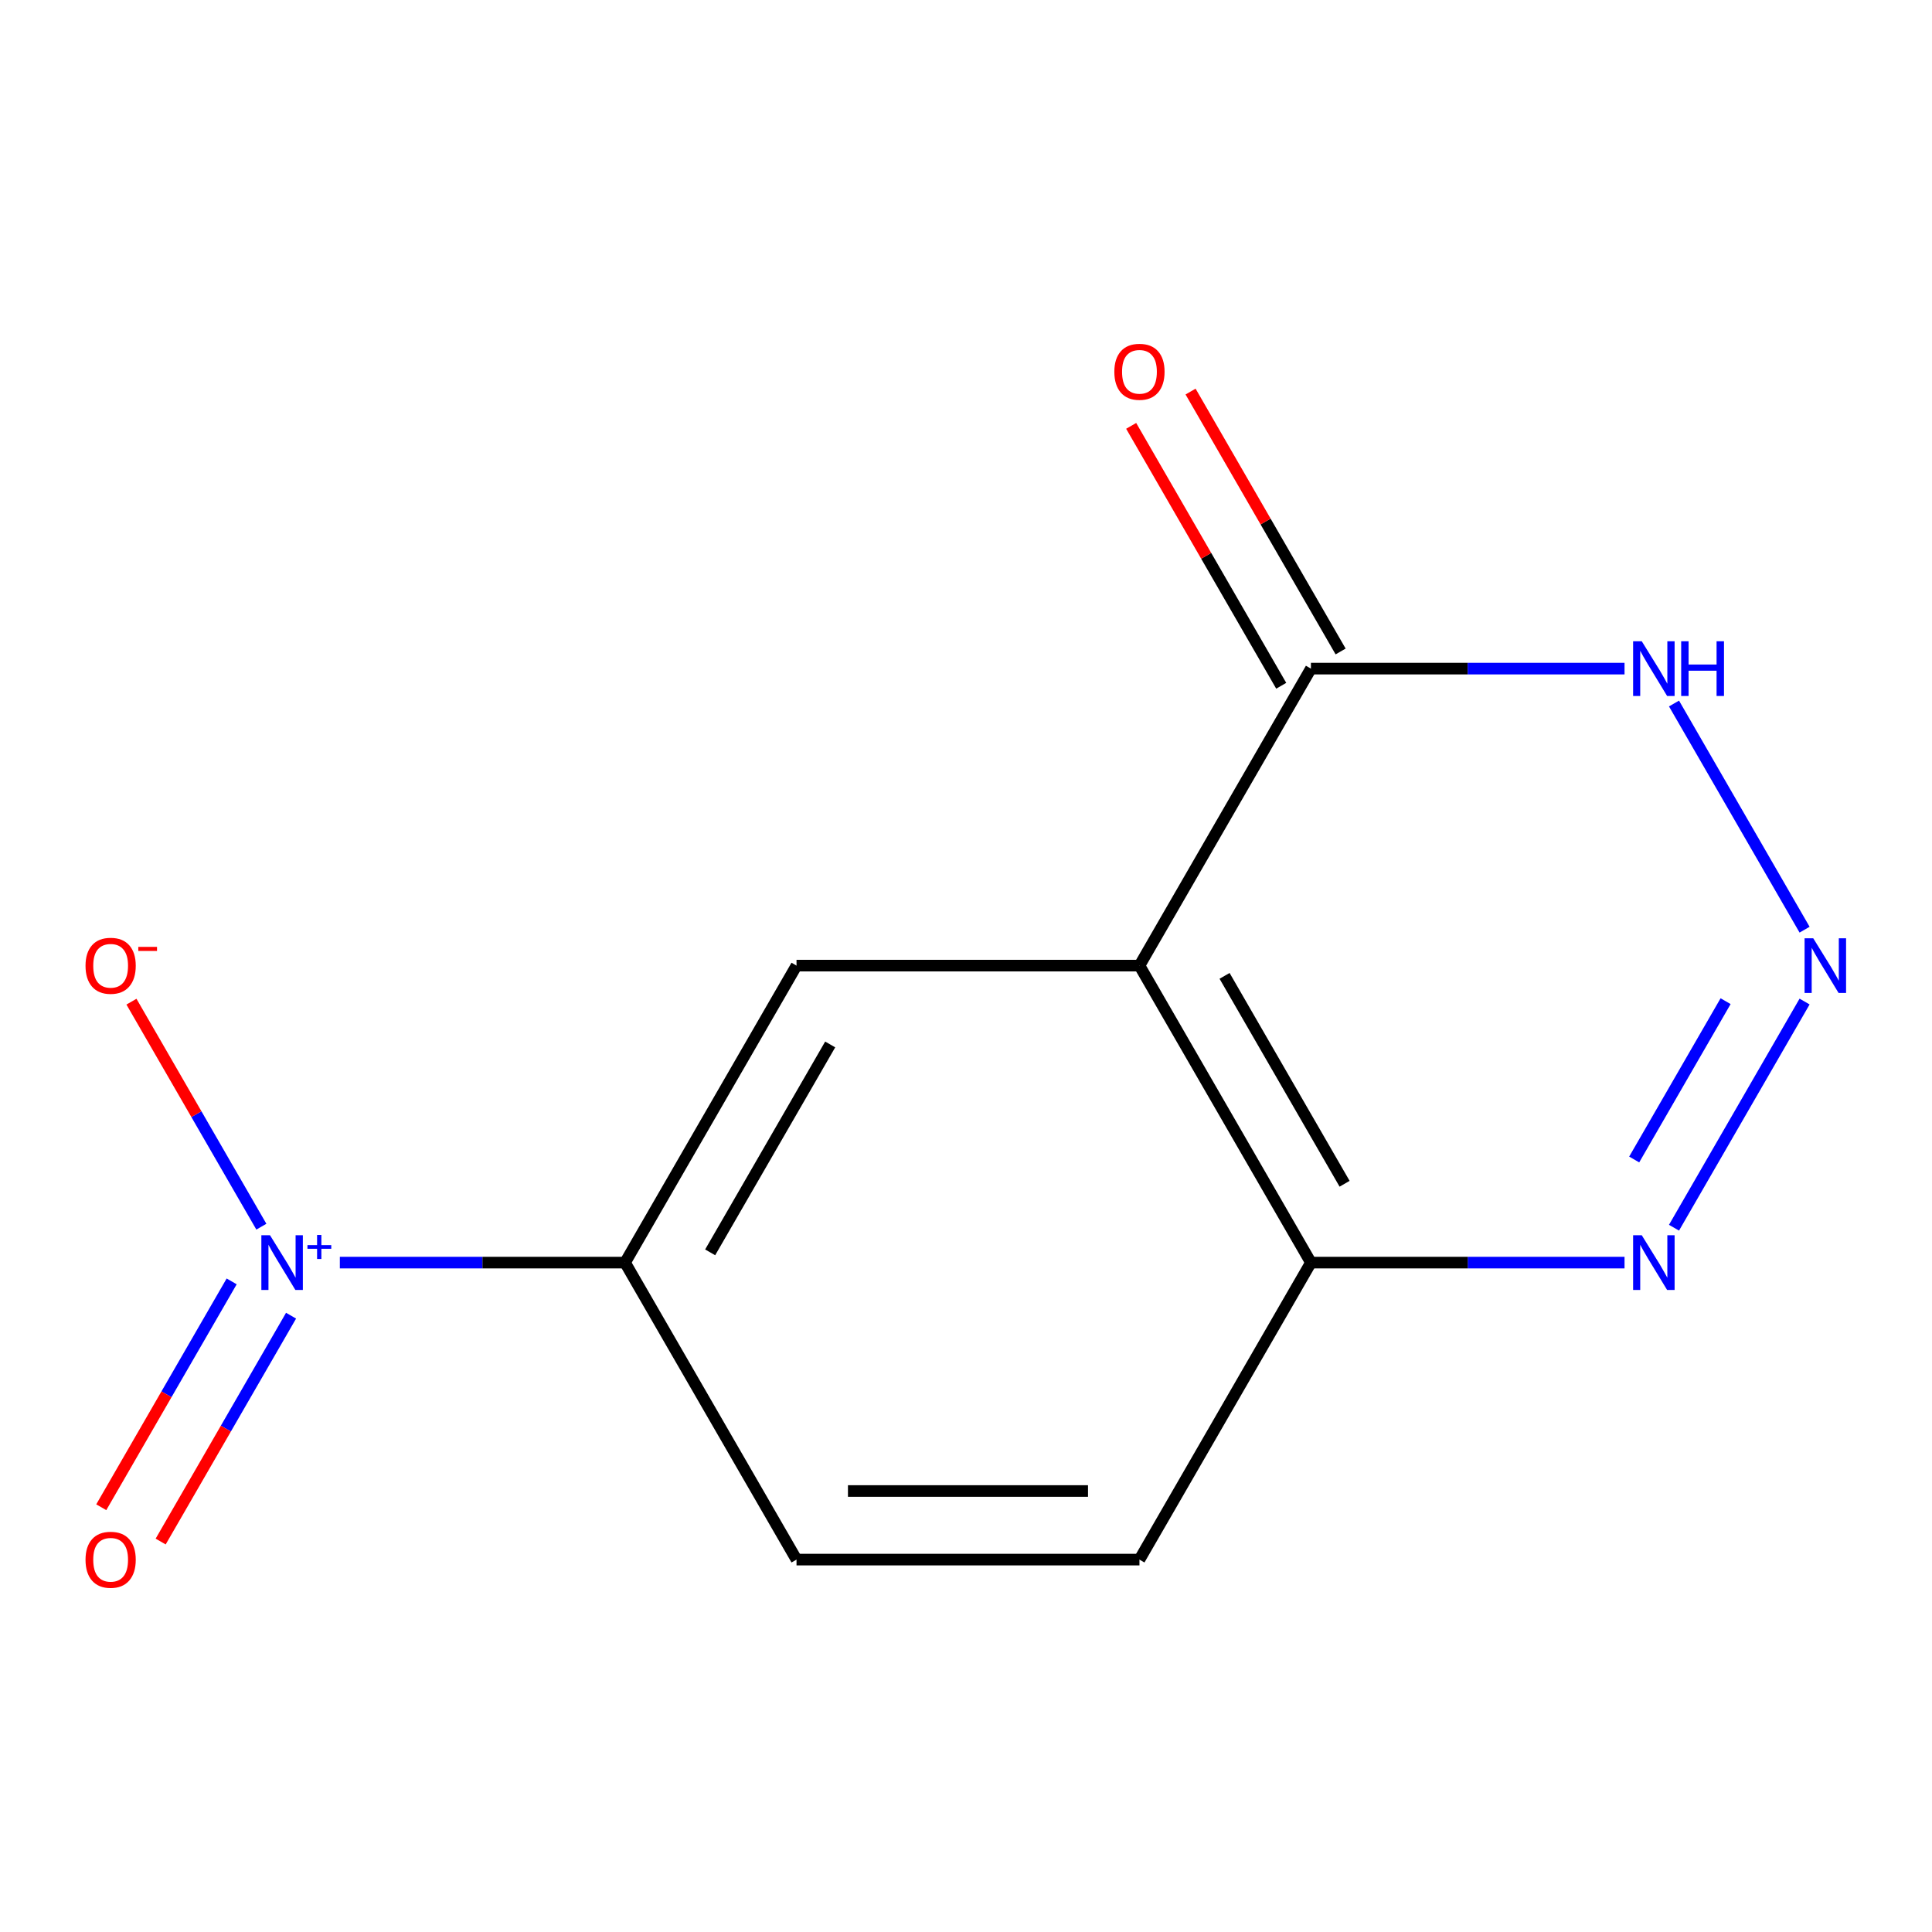 <?xml version='1.0' encoding='iso-8859-1'?>
<svg version='1.1' baseProfile='full'
              xmlns='http://www.w3.org/2000/svg'
                      xmlns:rdkit='http://www.rdkit.org/xml'
                      xmlns:xlink='http://www.w3.org/1999/xlink'
                  xml:space='preserve'
width='1000px' height='1000px' viewBox='0 0 1000 1000'>
<!-- END OF HEADER -->
<rect style='opacity:1.0;fill:#FFFFFF;stroke:none' width='1000' height='1000' x='0' y='0'> </rect>
<path class='bond-2' d='M 589.779,499.8 L 678.531,346.077' style='fill:none;fill-rule:evenodd;stroke:#000000;stroke-width:6px;stroke-linecap:butt;stroke-linejoin:miter;stroke-opacity:1' />
<path class='bond-5' d='M 589.779,499.8 L 412.275,499.8' style='fill:none;fill-rule:evenodd;stroke:#000000;stroke-width:6px;stroke-linecap:butt;stroke-linejoin:miter;stroke-opacity:1' />
<path class='bond-7' d='M 589.779,499.8 L 678.531,653.523' style='fill:none;fill-rule:evenodd;stroke:#000000;stroke-width:6px;stroke-linecap:butt;stroke-linejoin:miter;stroke-opacity:1' />
<path class='bond-7' d='M 633.836,505.108 L 695.963,612.714' style='fill:none;fill-rule:evenodd;stroke:#000000;stroke-width:6px;stroke-linecap:butt;stroke-linejoin:miter;stroke-opacity:1' />
<path class='bond-0' d='M 175.901,653.523 L 249.712,653.523' style='fill:none;fill-rule:evenodd;stroke:#0000FF;stroke-width:6px;stroke-linecap:butt;stroke-linejoin:miter;stroke-opacity:1' />
<path class='bond-0' d='M 249.712,653.523 L 323.523,653.523' style='fill:none;fill-rule:evenodd;stroke:#000000;stroke-width:6px;stroke-linecap:butt;stroke-linejoin:miter;stroke-opacity:1' />
<path class='bond-8' d='M 135.281,634.926 L 101.66,576.693' style='fill:none;fill-rule:evenodd;stroke:#0000FF;stroke-width:6px;stroke-linecap:butt;stroke-linejoin:miter;stroke-opacity:1' />
<path class='bond-8' d='M 101.66,576.693 L 68.04,518.461' style='fill:none;fill-rule:evenodd;stroke:#FF0000;stroke-width:6px;stroke-linecap:butt;stroke-linejoin:miter;stroke-opacity:1' />
<path class='bond-9' d='M 119.909,663.246 L 86.161,721.698' style='fill:none;fill-rule:evenodd;stroke:#0000FF;stroke-width:6px;stroke-linecap:butt;stroke-linejoin:miter;stroke-opacity:1' />
<path class='bond-9' d='M 86.161,721.698 L 52.414,780.15' style='fill:none;fill-rule:evenodd;stroke:#FF0000;stroke-width:6px;stroke-linecap:butt;stroke-linejoin:miter;stroke-opacity:1' />
<path class='bond-9' d='M 150.653,680.996 L 116.906,739.448' style='fill:none;fill-rule:evenodd;stroke:#0000FF;stroke-width:6px;stroke-linecap:butt;stroke-linejoin:miter;stroke-opacity:1' />
<path class='bond-9' d='M 116.906,739.448 L 83.158,797.901' style='fill:none;fill-rule:evenodd;stroke:#FF0000;stroke-width:6px;stroke-linecap:butt;stroke-linejoin:miter;stroke-opacity:1' />
<path class='bond-1' d='M 934.05,518.398 L 866.462,635.463' style='fill:none;fill-rule:evenodd;stroke:#0000FF;stroke-width:6px;stroke-linecap:butt;stroke-linejoin:miter;stroke-opacity:1' />
<path class='bond-1' d='M 893.167,518.207 L 845.856,600.152' style='fill:none;fill-rule:evenodd;stroke:#0000FF;stroke-width:6px;stroke-linecap:butt;stroke-linejoin:miter;stroke-opacity:1' />
<path class='bond-13' d='M 934.05,481.203 L 866.462,364.138' style='fill:none;fill-rule:evenodd;stroke:#0000FF;stroke-width:6px;stroke-linecap:butt;stroke-linejoin:miter;stroke-opacity:1' />
<path class='bond-3' d='M 678.531,346.077 L 759.694,346.077' style='fill:none;fill-rule:evenodd;stroke:#000000;stroke-width:6px;stroke-linecap:butt;stroke-linejoin:miter;stroke-opacity:1' />
<path class='bond-3' d='M 759.694,346.077 L 840.857,346.077' style='fill:none;fill-rule:evenodd;stroke:#0000FF;stroke-width:6px;stroke-linecap:butt;stroke-linejoin:miter;stroke-opacity:1' />
<path class='bond-10' d='M 693.903,337.202 L 655.069,269.939' style='fill:none;fill-rule:evenodd;stroke:#000000;stroke-width:6px;stroke-linecap:butt;stroke-linejoin:miter;stroke-opacity:1' />
<path class='bond-10' d='M 655.069,269.939 L 616.235,202.676' style='fill:none;fill-rule:evenodd;stroke:#FF0000;stroke-width:6px;stroke-linecap:butt;stroke-linejoin:miter;stroke-opacity:1' />
<path class='bond-10' d='M 663.159,354.952 L 624.324,287.689' style='fill:none;fill-rule:evenodd;stroke:#000000;stroke-width:6px;stroke-linecap:butt;stroke-linejoin:miter;stroke-opacity:1' />
<path class='bond-10' d='M 624.324,287.689 L 585.49,220.427' style='fill:none;fill-rule:evenodd;stroke:#FF0000;stroke-width:6px;stroke-linecap:butt;stroke-linejoin:miter;stroke-opacity:1' />
<path class='bond-4' d='M 840.857,653.523 L 759.694,653.523' style='fill:none;fill-rule:evenodd;stroke:#0000FF;stroke-width:6px;stroke-linecap:butt;stroke-linejoin:miter;stroke-opacity:1' />
<path class='bond-4' d='M 759.694,653.523 L 678.531,653.523' style='fill:none;fill-rule:evenodd;stroke:#000000;stroke-width:6px;stroke-linecap:butt;stroke-linejoin:miter;stroke-opacity:1' />
<path class='bond-6' d='M 412.275,499.8 L 323.523,653.523' style='fill:none;fill-rule:evenodd;stroke:#000000;stroke-width:6px;stroke-linecap:butt;stroke-linejoin:miter;stroke-opacity:1' />
<path class='bond-6' d='M 429.706,540.609 L 367.58,648.215' style='fill:none;fill-rule:evenodd;stroke:#000000;stroke-width:6px;stroke-linecap:butt;stroke-linejoin:miter;stroke-opacity:1' />
<path class='bond-14' d='M 323.523,653.523 L 412.275,807.246' style='fill:none;fill-rule:evenodd;stroke:#000000;stroke-width:6px;stroke-linecap:butt;stroke-linejoin:miter;stroke-opacity:1' />
<path class='bond-12' d='M 678.531,653.523 L 589.779,807.246' style='fill:none;fill-rule:evenodd;stroke:#000000;stroke-width:6px;stroke-linecap:butt;stroke-linejoin:miter;stroke-opacity:1' />
<path class='bond-11' d='M 412.275,807.246 L 589.779,807.246' style='fill:none;fill-rule:evenodd;stroke:#000000;stroke-width:6px;stroke-linecap:butt;stroke-linejoin:miter;stroke-opacity:1' />
<path class='bond-11' d='M 438.9,771.746 L 563.153,771.746' style='fill:none;fill-rule:evenodd;stroke:#000000;stroke-width:6px;stroke-linecap:butt;stroke-linejoin:miter;stroke-opacity:1' />
<path  class='atom-1' d='M 139.758 639.363
L 149.038 654.363
Q 149.958 655.843, 151.438 658.523
Q 152.918 661.203, 152.998 661.363
L 152.998 639.363
L 156.758 639.363
L 156.758 667.683
L 152.878 667.683
L 142.918 651.283
Q 141.758 649.363, 140.518 647.163
Q 139.318 644.963, 138.958 644.283
L 138.958 667.683
L 135.278 667.683
L 135.278 639.363
L 139.758 639.363
' fill='#0000FF'/>
<path  class='atom-1' d='M 159.134 644.468
L 164.124 644.468
L 164.124 639.214
L 166.342 639.214
L 166.342 644.468
L 171.463 644.468
L 171.463 646.369
L 166.342 646.369
L 166.342 651.649
L 164.124 651.649
L 164.124 646.369
L 159.134 646.369
L 159.134 644.468
' fill='#0000FF'/>
<path  class='atom-2' d='M 938.527 485.64
L 947.807 500.64
Q 948.727 502.12, 950.207 504.8
Q 951.687 507.48, 951.767 507.64
L 951.767 485.64
L 955.527 485.64
L 955.527 513.96
L 951.647 513.96
L 941.687 497.56
Q 940.527 495.64, 939.287 493.44
Q 938.087 491.24, 937.727 490.56
L 937.727 513.96
L 934.047 513.96
L 934.047 485.64
L 938.527 485.64
' fill='#0000FF'/>
<path  class='atom-4' d='M 849.775 331.917
L 859.055 346.917
Q 859.975 348.397, 861.455 351.077
Q 862.935 353.757, 863.015 353.917
L 863.015 331.917
L 866.775 331.917
L 866.775 360.237
L 862.895 360.237
L 852.935 343.837
Q 851.775 341.917, 850.535 339.717
Q 849.335 337.517, 848.975 336.837
L 848.975 360.237
L 845.295 360.237
L 845.295 331.917
L 849.775 331.917
' fill='#0000FF'/>
<path  class='atom-4' d='M 870.175 331.917
L 874.015 331.917
L 874.015 343.957
L 888.495 343.957
L 888.495 331.917
L 892.335 331.917
L 892.335 360.237
L 888.495 360.237
L 888.495 347.157
L 874.015 347.157
L 874.015 360.237
L 870.175 360.237
L 870.175 331.917
' fill='#0000FF'/>
<path  class='atom-5' d='M 849.775 639.363
L 859.055 654.363
Q 859.975 655.843, 861.455 658.523
Q 862.935 661.203, 863.015 661.363
L 863.015 639.363
L 866.775 639.363
L 866.775 667.683
L 862.895 667.683
L 852.935 651.283
Q 851.775 649.363, 850.535 647.163
Q 849.335 644.963, 848.975 644.283
L 848.975 667.683
L 845.295 667.683
L 845.295 639.363
L 849.775 639.363
' fill='#0000FF'/>
<path  class='atom-9' d='M 44.266 499.88
Q 44.266 493.08, 47.626 489.28
Q 50.986 485.48, 57.266 485.48
Q 63.546 485.48, 66.906 489.28
Q 70.266 493.08, 70.266 499.88
Q 70.266 506.76, 66.866 510.68
Q 63.466 514.56, 57.266 514.56
Q 51.026 514.56, 47.626 510.68
Q 44.266 506.8, 44.266 499.88
M 57.266 511.36
Q 61.586 511.36, 63.906 508.48
Q 66.266 505.56, 66.266 499.88
Q 66.266 494.32, 63.906 491.52
Q 61.586 488.68, 57.266 488.68
Q 52.946 488.68, 50.586 491.48
Q 48.266 494.28, 48.266 499.88
Q 48.266 505.6, 50.586 508.48
Q 52.946 511.36, 57.266 511.36
' fill='#FF0000'/>
<path  class='atom-9' d='M 71.586 490.103
L 81.275 490.103
L 81.275 492.215
L 71.586 492.215
L 71.586 490.103
' fill='#FF0000'/>
<path  class='atom-10' d='M 44.266 807.326
Q 44.266 800.526, 47.626 796.726
Q 50.986 792.926, 57.266 792.926
Q 63.546 792.926, 66.906 796.726
Q 70.266 800.526, 70.266 807.326
Q 70.266 814.206, 66.866 818.126
Q 63.466 822.006, 57.266 822.006
Q 51.026 822.006, 47.626 818.126
Q 44.266 814.246, 44.266 807.326
M 57.266 818.806
Q 61.586 818.806, 63.906 815.926
Q 66.266 813.006, 66.266 807.326
Q 66.266 801.766, 63.906 798.966
Q 61.586 796.126, 57.266 796.126
Q 52.946 796.126, 50.586 798.926
Q 48.266 801.726, 48.266 807.326
Q 48.266 813.046, 50.586 815.926
Q 52.946 818.806, 57.266 818.806
' fill='#FF0000'/>
<path  class='atom-11' d='M 576.779 192.434
Q 576.779 185.634, 580.139 181.834
Q 583.499 178.034, 589.779 178.034
Q 596.059 178.034, 599.419 181.834
Q 602.779 185.634, 602.779 192.434
Q 602.779 199.314, 599.379 203.234
Q 595.979 207.114, 589.779 207.114
Q 583.539 207.114, 580.139 203.234
Q 576.779 199.354, 576.779 192.434
M 589.779 203.914
Q 594.099 203.914, 596.419 201.034
Q 598.779 198.114, 598.779 192.434
Q 598.779 186.874, 596.419 184.074
Q 594.099 181.234, 589.779 181.234
Q 585.459 181.234, 583.099 184.034
Q 580.779 186.834, 580.779 192.434
Q 580.779 198.154, 583.099 201.034
Q 585.459 203.914, 589.779 203.914
' fill='#FF0000'/>
</svg>
